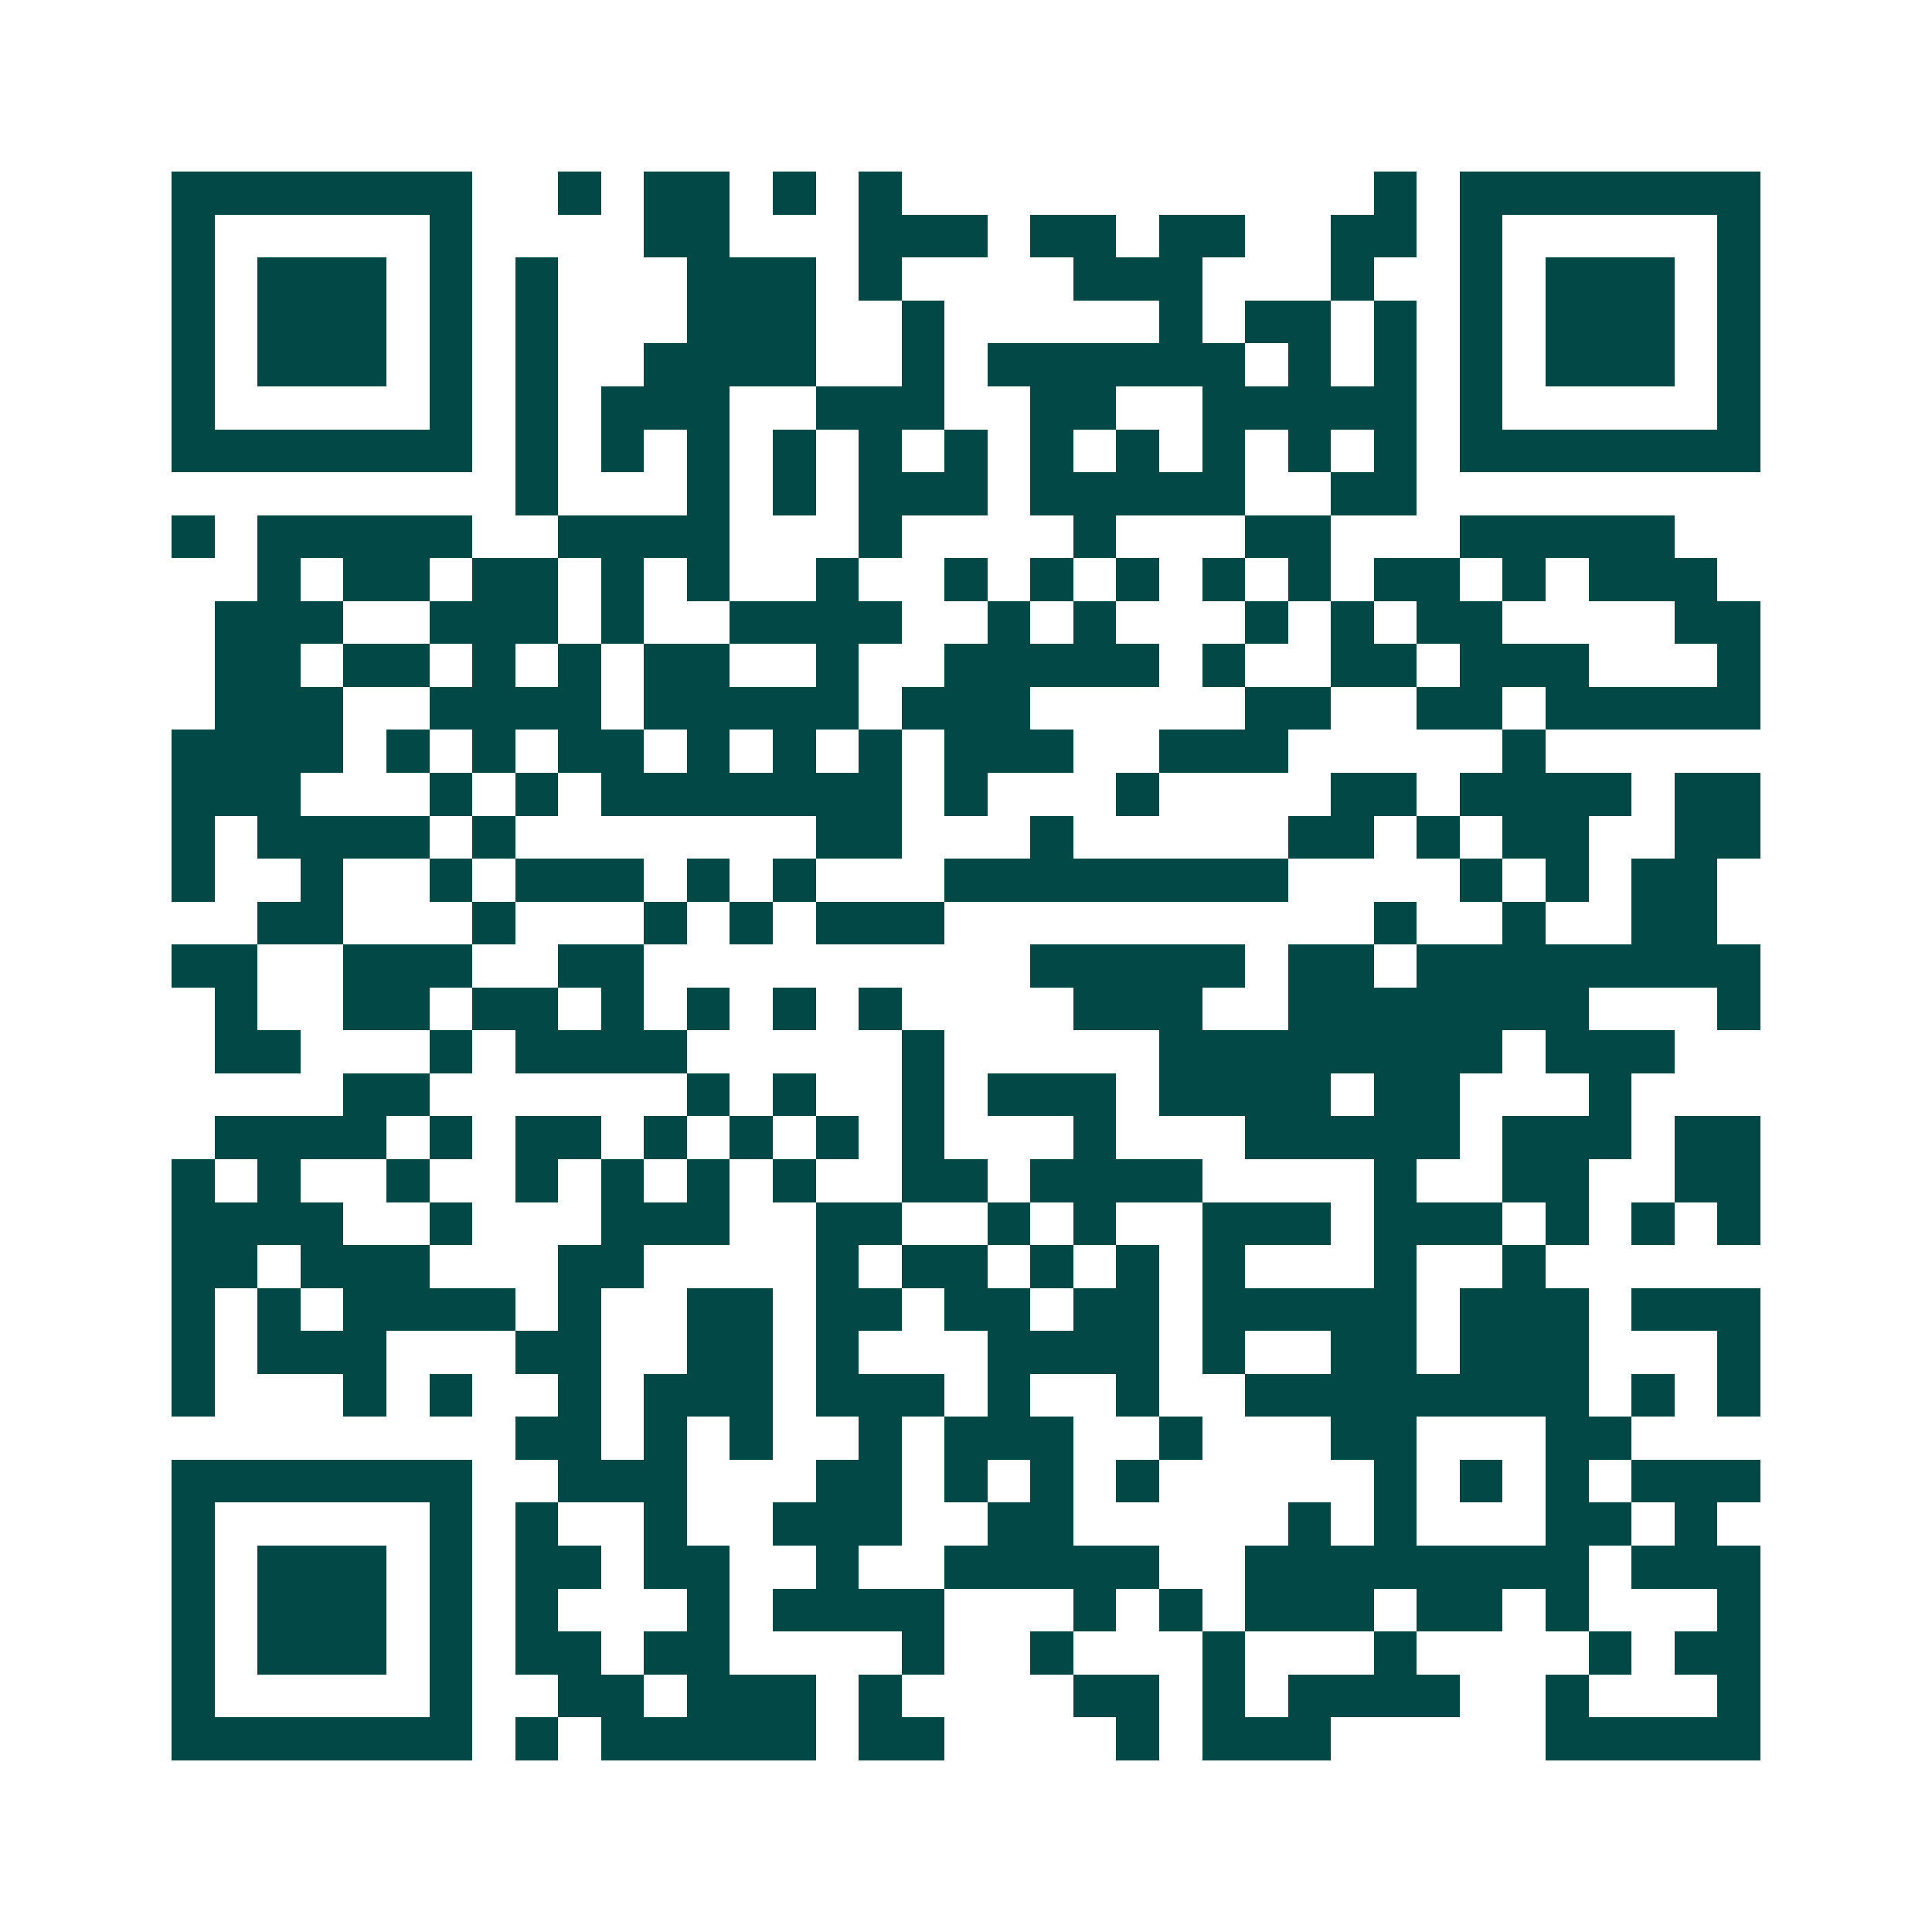 <svg xmlns="http://www.w3.org/2000/svg" width="200" height="200" viewBox="0 0 45 45" shape-rendering="crispEdges"><path fill="#ffffff" d="M0 0h45v45H0z"/><path stroke="#014847" d="M4 4.5h7m2 0h1m1 0h2m1 0h1m1 0h1m11 0h1m1 0h7M4 5.5h1m5 0h1m4 0h2m3 0h3m1 0h2m1 0h2m2 0h2m1 0h1m5 0h1M4 6.5h1m1 0h3m1 0h1m1 0h1m3 0h3m1 0h1m4 0h3m3 0h1m2 0h1m1 0h3m1 0h1M4 7.5h1m1 0h3m1 0h1m1 0h1m3 0h3m2 0h1m5 0h1m1 0h2m1 0h1m1 0h1m1 0h3m1 0h1M4 8.5h1m1 0h3m1 0h1m1 0h1m2 0h4m2 0h1m1 0h6m1 0h1m1 0h1m1 0h1m1 0h3m1 0h1M4 9.5h1m5 0h1m1 0h1m1 0h3m2 0h3m2 0h2m2 0h5m1 0h1m5 0h1M4 10.5h7m1 0h1m1 0h1m1 0h1m1 0h1m1 0h1m1 0h1m1 0h1m1 0h1m1 0h1m1 0h1m1 0h1m1 0h7M12 11.5h1m3 0h1m1 0h1m1 0h3m1 0h5m2 0h2M4 12.5h1m1 0h5m2 0h4m3 0h1m4 0h1m3 0h2m3 0h5M6 13.5h1m1 0h2m1 0h2m1 0h1m1 0h1m2 0h1m2 0h1m1 0h1m1 0h1m1 0h1m1 0h1m1 0h2m1 0h1m1 0h3M5 14.5h3m2 0h3m1 0h1m2 0h4m2 0h1m1 0h1m3 0h1m1 0h1m1 0h2m4 0h2M5 15.5h2m1 0h2m1 0h1m1 0h1m1 0h2m2 0h1m2 0h5m1 0h1m2 0h2m1 0h3m3 0h1M5 16.5h3m2 0h4m1 0h5m1 0h3m5 0h2m2 0h2m1 0h5M4 17.5h4m1 0h1m1 0h1m1 0h2m1 0h1m1 0h1m1 0h1m1 0h3m2 0h3m5 0h1M4 18.5h3m3 0h1m1 0h1m1 0h7m1 0h1m3 0h1m4 0h2m1 0h4m1 0h2M4 19.5h1m1 0h4m1 0h1m7 0h2m3 0h1m5 0h2m1 0h1m1 0h2m2 0h2M4 20.5h1m2 0h1m2 0h1m1 0h3m1 0h1m1 0h1m3 0h8m4 0h1m1 0h1m1 0h2M6 21.5h2m3 0h1m3 0h1m1 0h1m1 0h3m10 0h1m2 0h1m2 0h2M4 22.5h2m2 0h3m2 0h2m9 0h5m1 0h2m1 0h8M5 23.5h1m2 0h2m1 0h2m1 0h1m1 0h1m1 0h1m1 0h1m4 0h3m2 0h7m3 0h1M5 24.5h2m3 0h1m1 0h4m5 0h1m5 0h8m1 0h3M8 25.5h2m6 0h1m1 0h1m2 0h1m1 0h3m1 0h4m1 0h2m3 0h1M5 26.5h4m1 0h1m1 0h2m1 0h1m1 0h1m1 0h1m1 0h1m3 0h1m3 0h5m1 0h3m1 0h2M4 27.5h1m1 0h1m2 0h1m2 0h1m1 0h1m1 0h1m1 0h1m2 0h2m1 0h4m4 0h1m2 0h2m2 0h2M4 28.5h4m2 0h1m3 0h3m2 0h2m2 0h1m1 0h1m2 0h3m1 0h3m1 0h1m1 0h1m1 0h1M4 29.5h2m1 0h3m3 0h2m4 0h1m1 0h2m1 0h1m1 0h1m1 0h1m3 0h1m2 0h1M4 30.5h1m1 0h1m1 0h4m1 0h1m2 0h2m1 0h2m1 0h2m1 0h2m1 0h5m1 0h3m1 0h3M4 31.5h1m1 0h3m3 0h2m2 0h2m1 0h1m3 0h4m1 0h1m2 0h2m1 0h3m3 0h1M4 32.5h1m3 0h1m1 0h1m2 0h1m1 0h3m1 0h3m1 0h1m2 0h1m2 0h8m1 0h1m1 0h1M12 33.5h2m1 0h1m1 0h1m2 0h1m1 0h3m2 0h1m3 0h2m3 0h2M4 34.5h7m2 0h3m3 0h2m1 0h1m1 0h1m1 0h1m5 0h1m1 0h1m1 0h1m1 0h3M4 35.5h1m5 0h1m1 0h1m2 0h1m2 0h3m2 0h2m5 0h1m1 0h1m3 0h2m1 0h1M4 36.5h1m1 0h3m1 0h1m1 0h2m1 0h2m2 0h1m2 0h5m2 0h8m1 0h3M4 37.5h1m1 0h3m1 0h1m1 0h1m3 0h1m1 0h4m3 0h1m1 0h1m1 0h3m1 0h2m1 0h1m3 0h1M4 38.5h1m1 0h3m1 0h1m1 0h2m1 0h2m4 0h1m2 0h1m3 0h1m3 0h1m4 0h1m1 0h2M4 39.5h1m5 0h1m2 0h2m1 0h3m1 0h1m4 0h2m1 0h1m1 0h4m2 0h1m3 0h1M4 40.5h7m1 0h1m1 0h5m1 0h2m4 0h1m1 0h3m5 0h5"/></svg>

